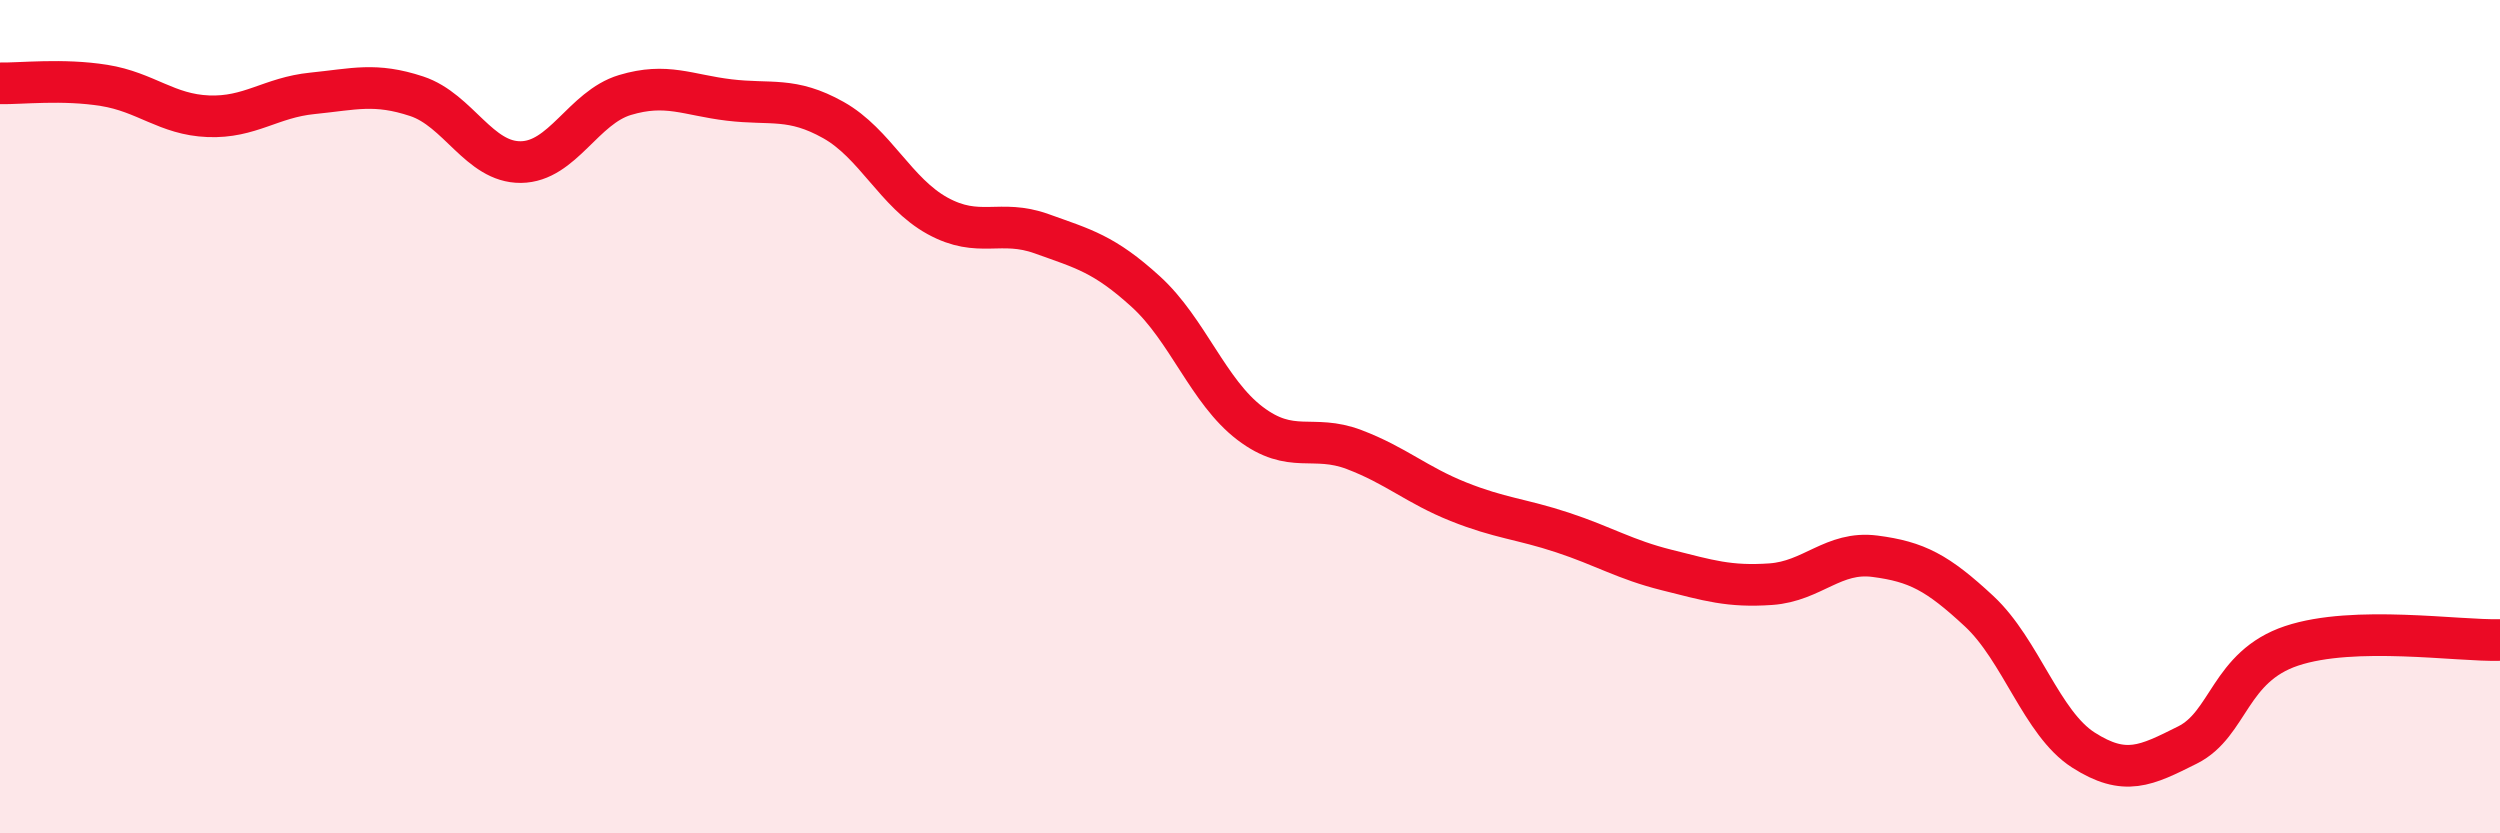 
    <svg width="60" height="20" viewBox="0 0 60 20" xmlns="http://www.w3.org/2000/svg">
      <path
        d="M 0,2 C 0.5,2.01 1.5,1.89 2.5,2.05 C 3.5,2.21 4,2.75 5,2.79 C 6,2.83 6.5,2.34 7.5,2.24 C 8.5,2.14 9,1.98 10,2.31 C 11,2.64 11.5,3.9 12.5,3.89 C 13.5,3.88 14,2.58 15,2.28 C 16,1.98 16.5,2.28 17.5,2.4 C 18.5,2.52 19,2.32 20,2.88 C 21,3.44 21.5,4.63 22.5,5.18 C 23.5,5.73 24,5.25 25,5.61 C 26,5.97 26.5,6.09 27.5,7 C 28.5,7.91 29,9.4 30,10.16 C 31,10.92 31.5,10.41 32.5,10.79 C 33.5,11.17 34,11.64 35,12.04 C 36,12.44 36.5,12.45 37.5,12.78 C 38.5,13.11 39,13.43 40,13.68 C 41,13.93 41.5,14.09 42.5,14.02 C 43.5,13.95 44,13.22 45,13.35 C 46,13.48 46.5,13.74 47.5,14.67 C 48.5,15.6 49,17.36 50,18 C 51,18.64 51.5,18.38 52.5,17.88 C 53.5,17.38 53.5,16 55,15.5 C 56.5,15 59,15.39 60,15.36L60 20L0 20Z"
        fill="#EB0A25"
        opacity="0.1"
        stroke-linecap="round"
        stroke-linejoin="round"
      />
      <path
        d="M 0,2 C 0.5,2.01 1.5,1.89 2.5,2.05 C 3.5,2.21 4,2.75 5,2.79 C 6,2.83 6.5,2.34 7.5,2.24 C 8.5,2.14 9,1.98 10,2.31 C 11,2.64 11.5,3.9 12.5,3.89 C 13.5,3.88 14,2.58 15,2.28 C 16,1.98 16.5,2.28 17.5,2.4 C 18.5,2.52 19,2.32 20,2.88 C 21,3.44 21.5,4.63 22.5,5.18 C 23.5,5.73 24,5.25 25,5.61 C 26,5.97 26.5,6.09 27.5,7 C 28.5,7.91 29,9.4 30,10.16 C 31,10.92 31.5,10.41 32.5,10.79 C 33.5,11.17 34,11.64 35,12.04 C 36,12.44 36.5,12.45 37.5,12.78 C 38.5,13.11 39,13.43 40,13.68 C 41,13.93 41.5,14.09 42.5,14.02 C 43.5,13.95 44,13.22 45,13.35 C 46,13.48 46.5,13.74 47.5,14.67 C 48.5,15.6 49,17.36 50,18 C 51,18.64 51.5,18.38 52.5,17.88 C 53.5,17.38 53.5,16 55,15.5 C 56.5,15 59,15.39 60,15.36"
        stroke="#EB0A25"
        stroke-width="1"
        fill="none"
        stroke-linecap="round"
        stroke-linejoin="round"
      />
    </svg>
  